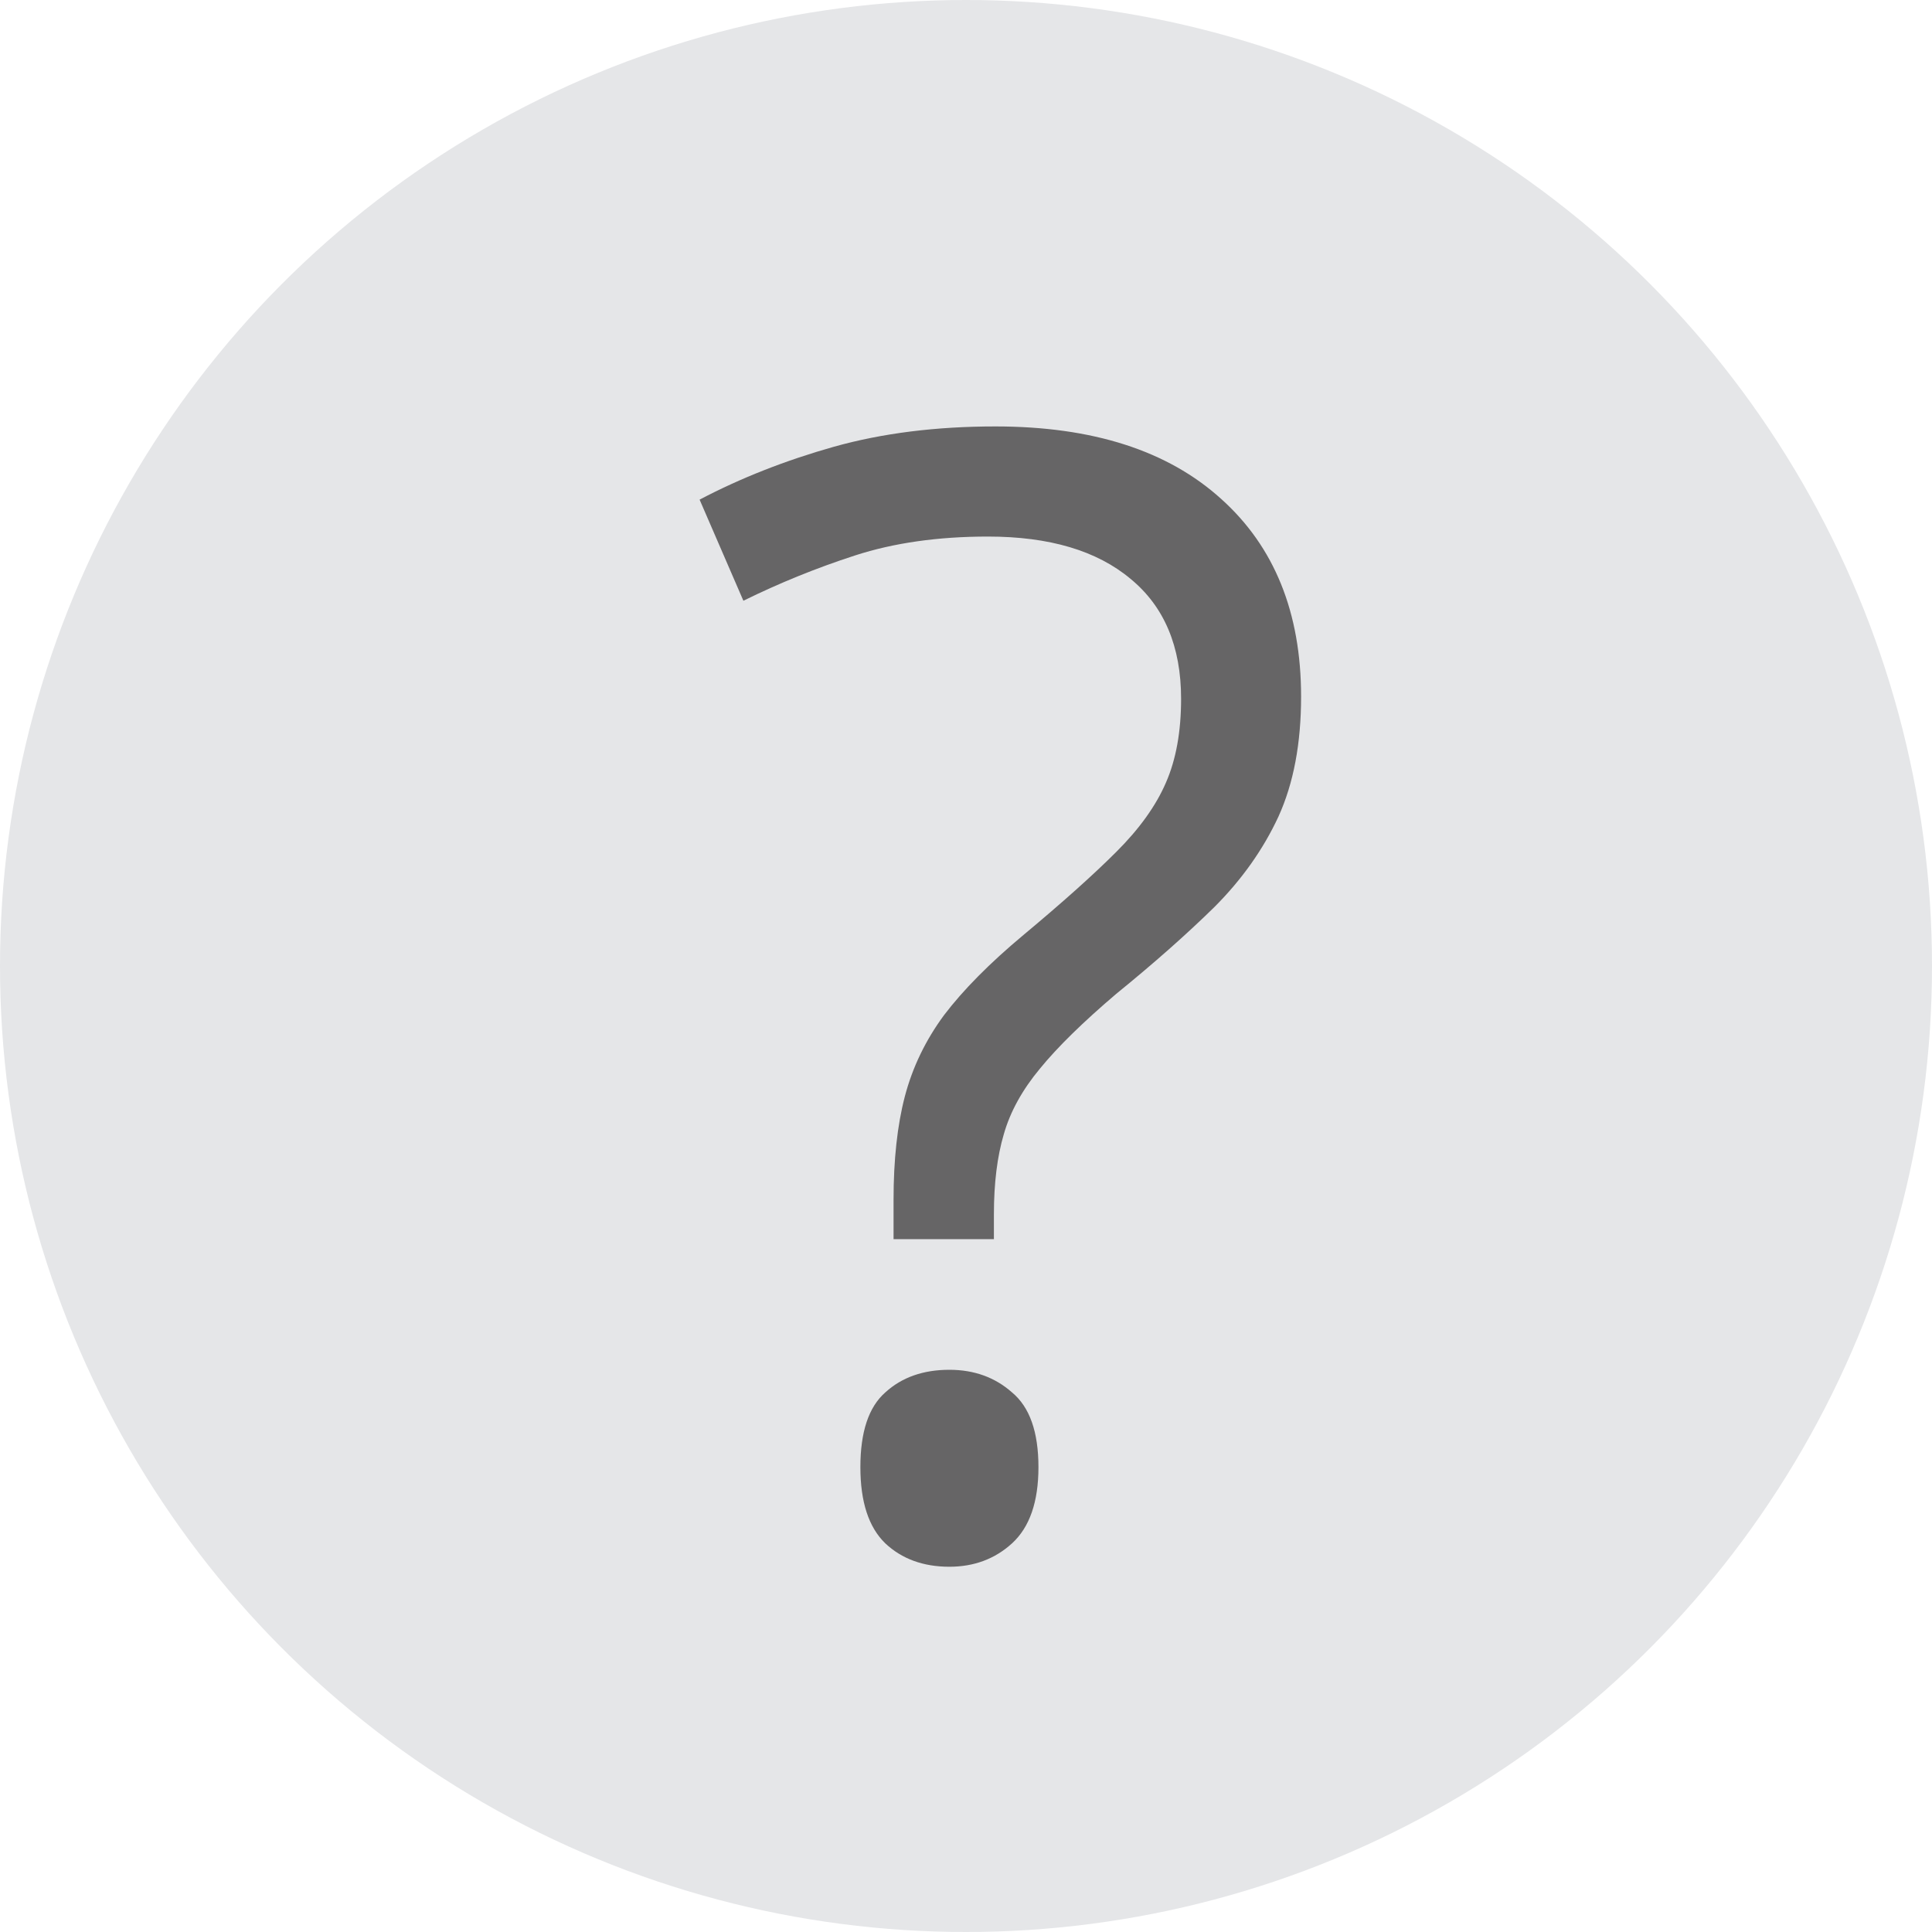 <svg width="18" height="18" viewBox="0 0 18 18" fill="none" xmlns="http://www.w3.org/2000/svg">
<circle cx="9" cy="9" r="9" fill="#E5E6E8"/>
<path opacity="0.9" d="M8.325 11.545V11.18C8.325 10.805 8.36 10.484 8.43 10.216C8.501 9.945 8.623 9.691 8.796 9.457C8.974 9.223 9.22 8.974 9.534 8.712C9.9 8.407 10.188 8.149 10.399 7.938C10.615 7.723 10.77 7.507 10.863 7.291C10.957 7.076 11.004 6.816 11.004 6.511C11.004 6.023 10.847 5.651 10.533 5.393C10.219 5.13 9.776 4.999 9.204 4.999C8.74 4.999 8.327 5.058 7.966 5.175C7.605 5.292 7.259 5.433 6.926 5.597L6.518 4.655C6.902 4.453 7.32 4.289 7.77 4.162C8.22 4.036 8.721 3.973 9.274 3.973C10.179 3.973 10.88 4.198 11.377 4.648C11.873 5.093 12.122 5.707 12.122 6.49C12.122 6.926 12.052 7.298 11.911 7.608C11.77 7.912 11.571 8.194 11.313 8.452C11.055 8.705 10.751 8.974 10.399 9.26C10.09 9.523 9.853 9.755 9.689 9.956C9.525 10.153 9.412 10.357 9.352 10.568C9.291 10.774 9.26 11.023 9.26 11.313V11.545H8.325ZM8.016 13.669C8.016 13.341 8.093 13.109 8.248 12.973C8.402 12.832 8.602 12.762 8.845 12.762C9.075 12.762 9.27 12.832 9.429 12.973C9.593 13.109 9.675 13.341 9.675 13.669C9.675 13.992 9.593 14.229 9.429 14.379C9.27 14.524 9.075 14.597 8.845 14.597C8.602 14.597 8.402 14.524 8.248 14.379C8.093 14.229 8.016 13.992 8.016 13.669Z" fill="#595758"/>
</svg>
